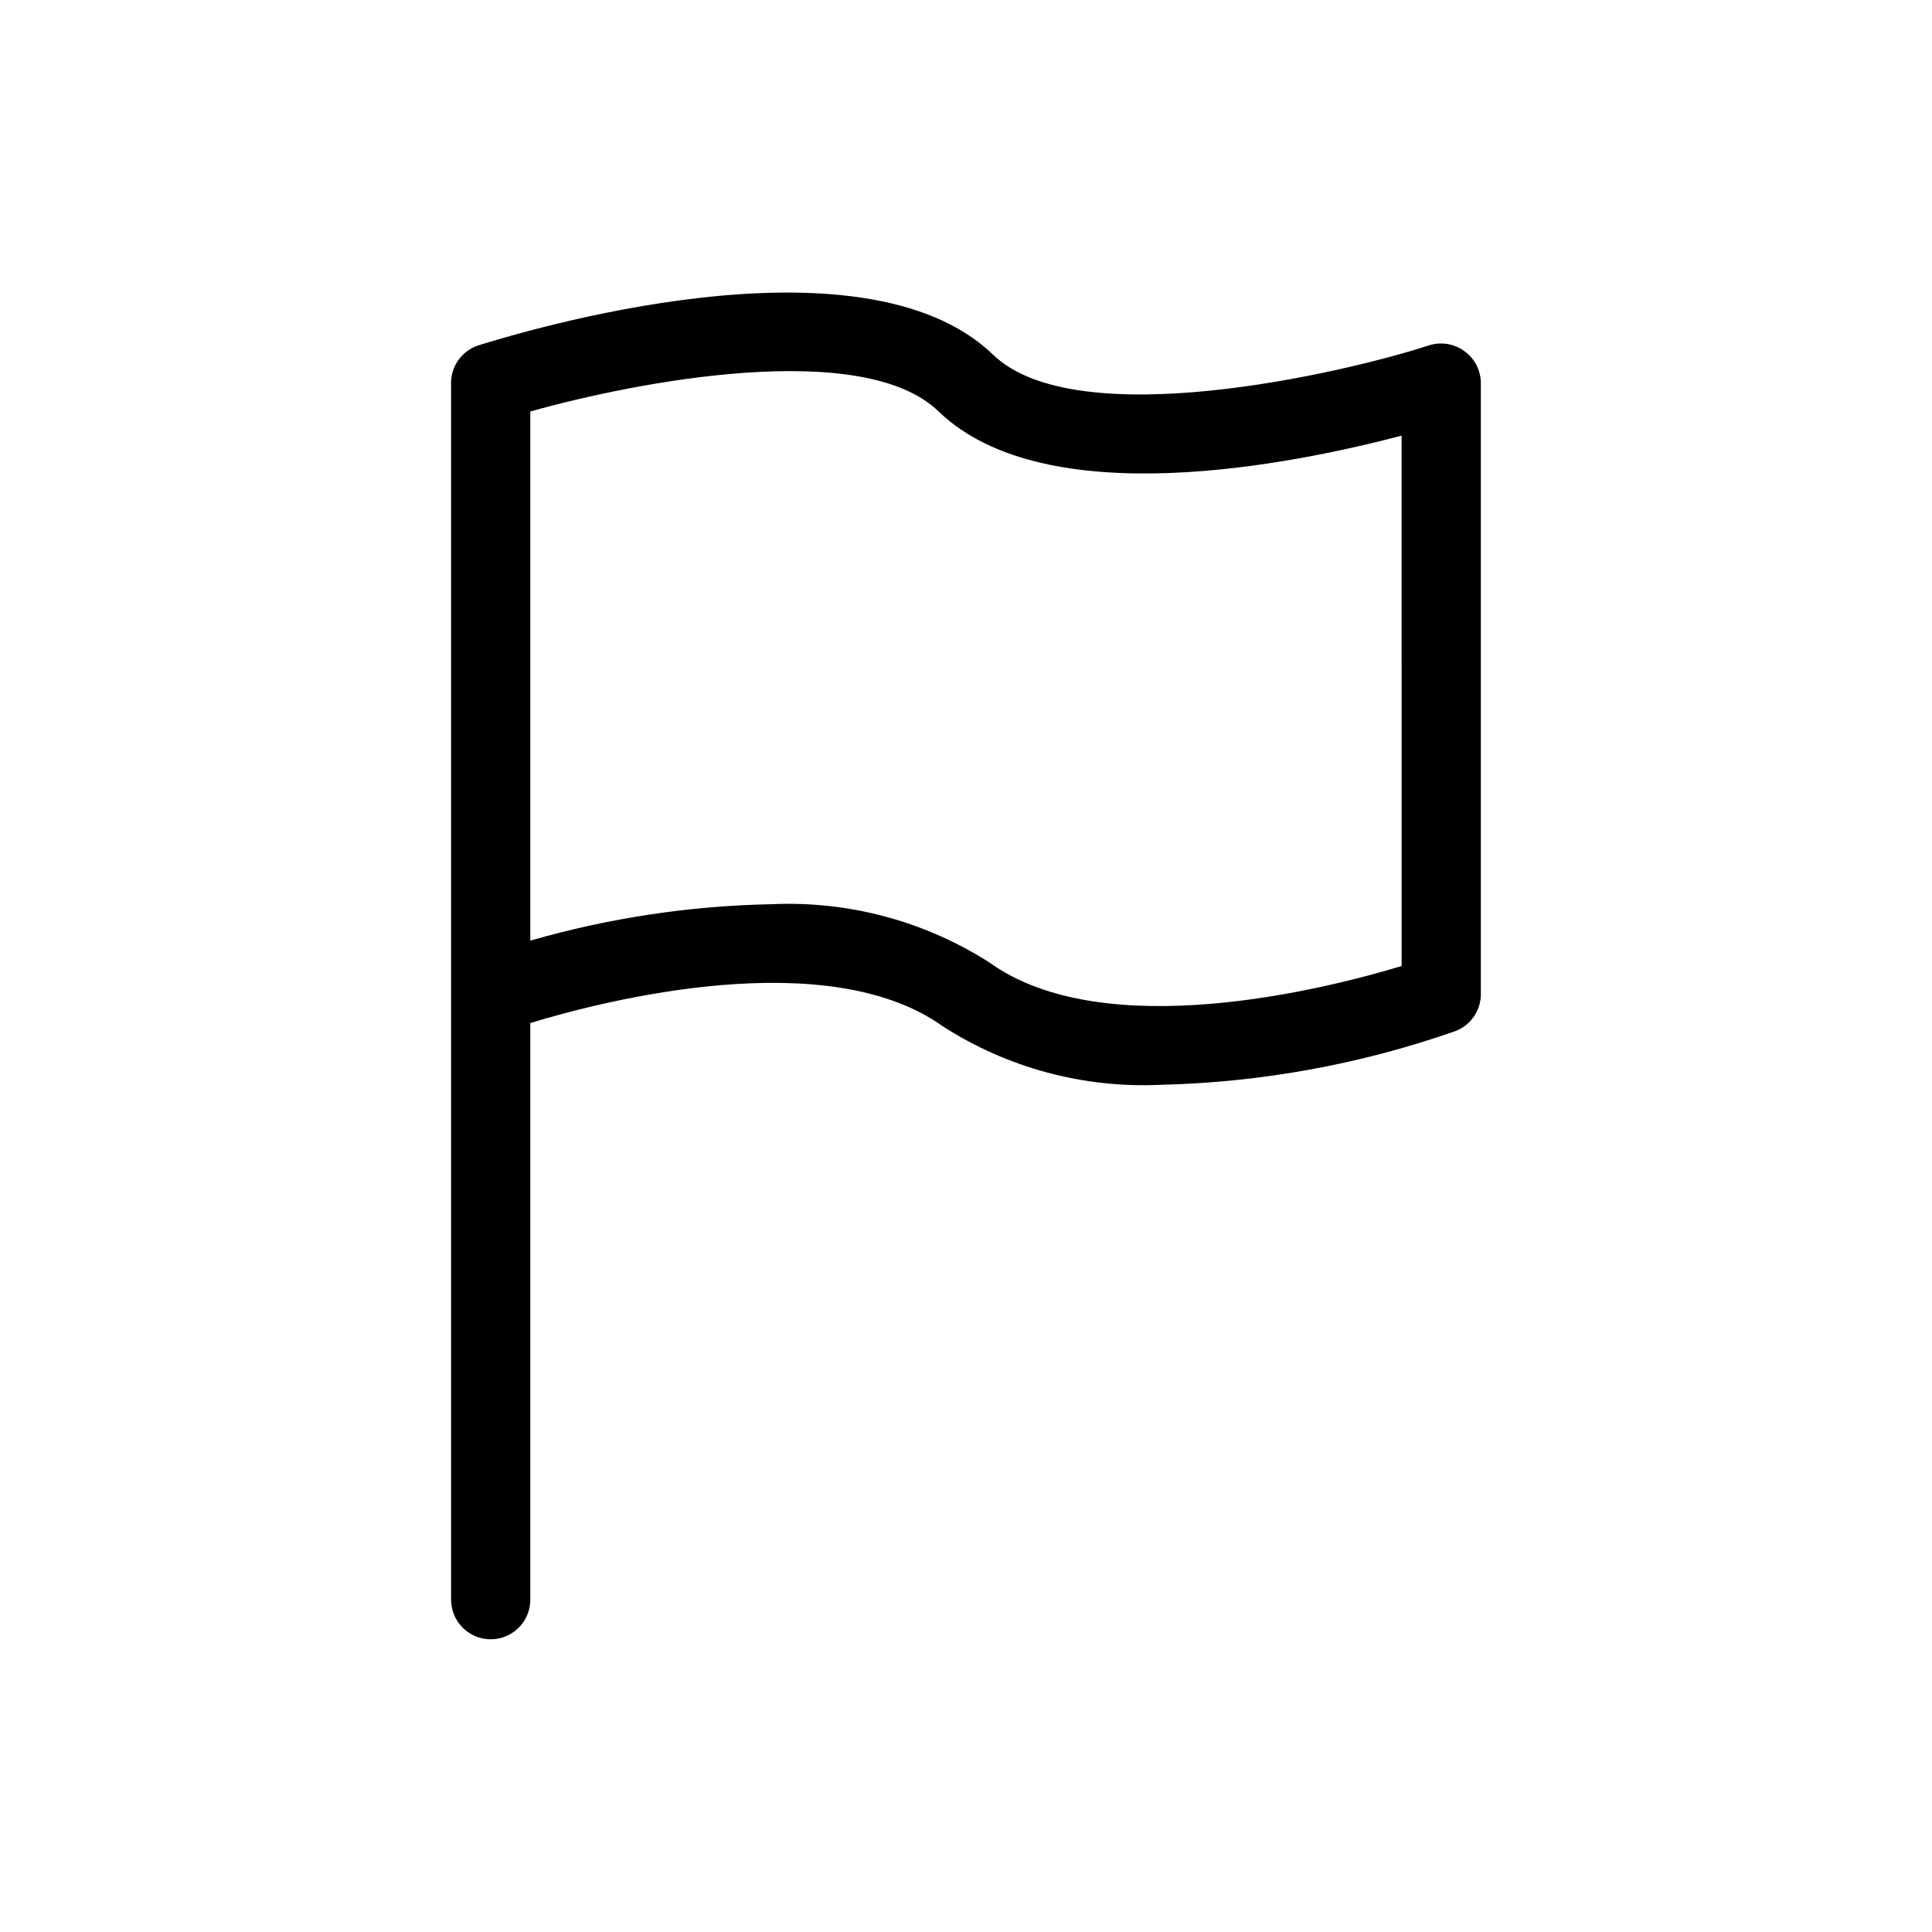 <?xml version="1.0" encoding="UTF-8"?>
<!-- Uploaded to: SVG Repo, www.svgrepo.com, Generator: SVG Repo Mixer Tools -->
<svg fill="#000000" width="800px" height="800px" version="1.1" viewBox="144 144 512 512" xmlns="http://www.w3.org/2000/svg">
 <path d="m532.14 237.1c-2.715-2.016-6.231-2.602-9.449-1.574-22.883 7.453-93.414 23.723-115.46 2.519-34.953-33.797-125.95-5.773-136.45-2.519h0.004c-4.508 1.461-7.473 5.762-7.242 10.496v321.91c0 5.797 4.699 10.496 10.496 10.496s10.496-4.699 10.496-10.496v-152.82c19.941-6.086 78.719-20.992 109.27 0.84h-0.004c17.164 11.047 37.34 16.477 57.73 15.535 26.574-0.621 52.891-5.402 77.984-14.172 4.156-1.5 6.926-5.445 6.926-9.867v-161.85c0.012-3.359-1.59-6.519-4.301-8.5zm-16.691 162.9c-20.047 6.086-78.824 20.992-109.27-0.945h0.004c-17.191-10.977-37.355-16.363-57.727-15.43-21.637 0.418-43.129 3.664-63.922 9.656v-140.23c27.918-7.871 88.168-19.523 108.21 0 28.34 27.289 93.52 14.066 122.7 6.402z"/>
</svg>